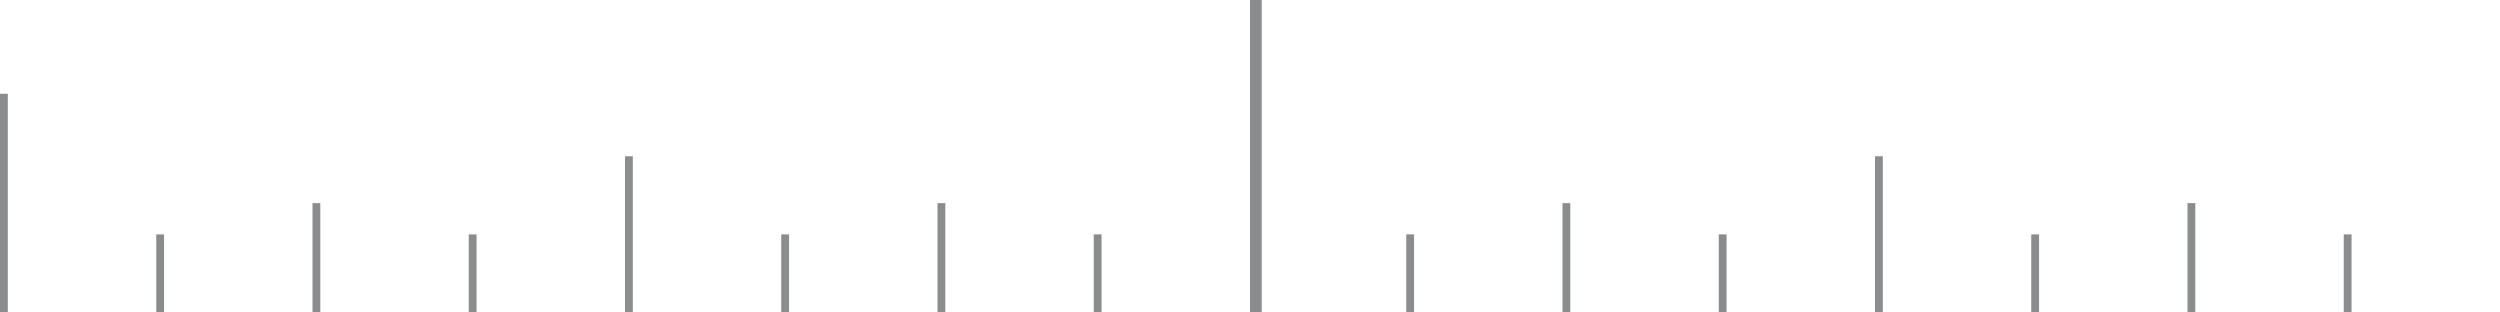 <svg width="640" height="80" viewBox="0 0 640 80" fill="none" xmlns="http://www.w3.org/2000/svg">

  <rect x="0" y="24" width="2" height="56" fill="#8A8C8D"/>
  <rect x="40" y="60" width="2" height="20" fill="#8A8C8D"/>
  <rect x="80" y="52" width="2" height="28" fill="#8A8C8D"/>
  <rect x="120" y="60" width="2" height="20" fill="#8A8C8D"/>

  <rect x="160" y="40" width="2" height="40" fill="#8A8C8D"/>
  <rect x="200" y="60" width="2" height="20" fill="#8A8C8D"/>
  <rect x="240" y="52" width="2" height="28" fill="#8A8C8D"/>
  <rect x="280" y="60" width="2" height="20" fill="#8A8C8D"/>

  <rect x="320" y="0" width="3" height="80" fill="#8A8C8D"/>
  <rect x="360" y="60" width="2" height="20" fill="#8A8C8D"/>
  <rect x="400" y="52" width="2" height="28" fill="#8A8C8D"/>
  <rect x="440" y="60" width="2" height="20" fill="#8A8C8D"/>

  <rect x="480" y="40" width="2" height="40" fill="#8A8C8D"/>
  <rect x="520" y="60" width="2" height="20" fill="#8A8C8D"/>
  <rect x="560" y="52" width="2" height="28" fill="#8A8C8D"/>
  <rect x="600" y="60" width="2" height="20" fill="#8A8C8D"/>

</svg>
